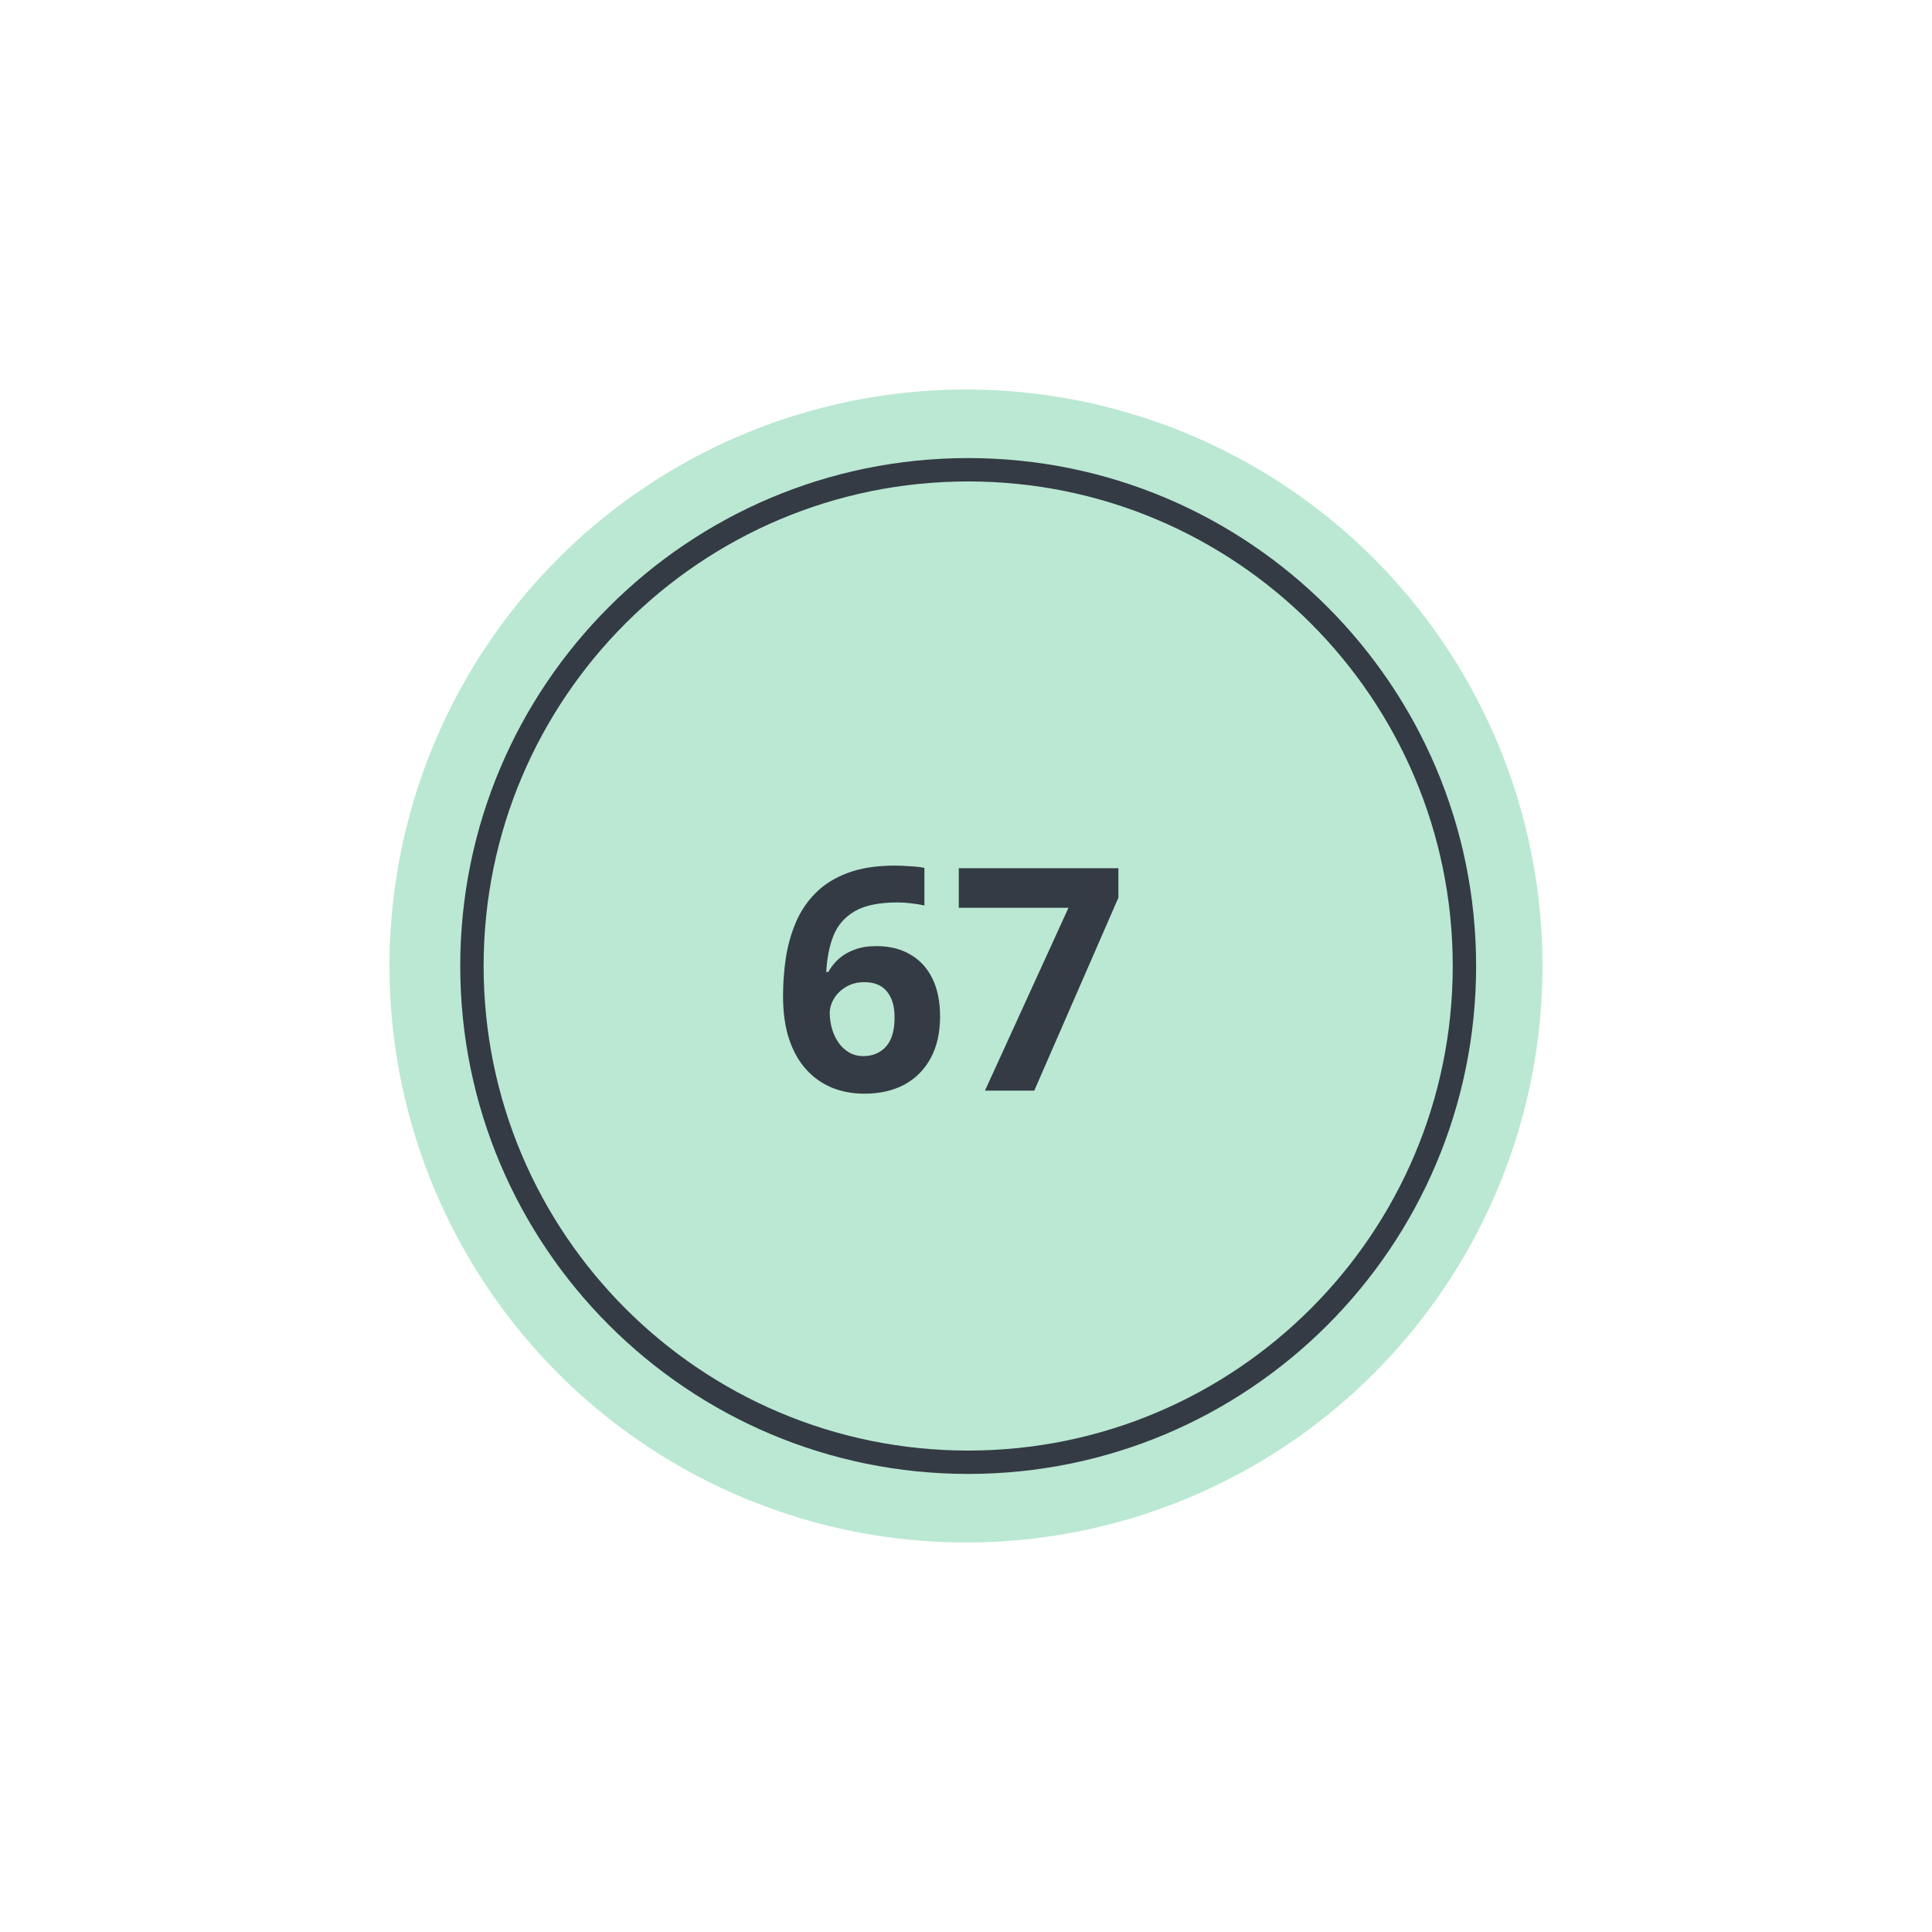 <svg width="124" height="124" viewBox="0 0 124 124" fill="none" xmlns="http://www.w3.org/2000/svg">
<g filter="url(#filter0_f_687_146)">
<circle cx="62" cy="62" r="37" fill="#9DDEC1" fill-opacity="0.7"/>
</g>
<path d="M50.258 63.935C50.258 63.115 50.316 62.305 50.434 61.504C50.557 60.697 50.769 59.938 51.068 59.228C51.368 58.512 51.788 57.881 52.328 57.334C52.868 56.781 53.555 56.348 54.389 56.035C55.222 55.716 56.231 55.557 57.416 55.557C57.696 55.557 58.022 55.57 58.393 55.596C58.77 55.615 59.083 55.651 59.33 55.703V58.115C59.07 58.057 58.79 58.011 58.49 57.978C58.197 57.94 57.904 57.92 57.611 57.92C56.426 57.92 55.508 58.109 54.857 58.486C54.213 58.864 53.757 59.388 53.49 60.059C53.23 60.723 53.077 61.497 53.031 62.383H53.158C53.34 62.064 53.568 61.781 53.842 61.533C54.122 61.286 54.46 61.09 54.857 60.947C55.255 60.797 55.72 60.723 56.254 60.723C57.087 60.723 57.81 60.902 58.422 61.26C59.034 61.611 59.506 62.122 59.838 62.793C60.17 63.464 60.336 64.281 60.336 65.244C60.336 66.273 60.137 67.158 59.74 67.9C59.343 68.643 58.78 69.212 58.051 69.609C57.328 70 56.469 70.195 55.473 70.195C54.743 70.195 54.063 70.072 53.432 69.824C52.8 69.57 52.247 69.186 51.772 68.672C51.296 68.158 50.925 67.51 50.658 66.728C50.391 65.941 50.258 65.01 50.258 63.935ZM55.414 67.783C56.007 67.783 56.488 67.581 56.859 67.178C57.23 66.774 57.416 66.143 57.416 65.283C57.416 64.587 57.253 64.04 56.928 63.643C56.609 63.239 56.124 63.037 55.473 63.037C55.03 63.037 54.639 63.138 54.301 63.34C53.969 63.535 53.712 63.786 53.529 64.092C53.347 64.391 53.256 64.701 53.256 65.019C53.256 65.352 53.301 65.68 53.393 66.006C53.484 66.331 53.62 66.628 53.803 66.894C53.985 67.162 54.21 67.376 54.477 67.539C54.75 67.702 55.062 67.783 55.414 67.783ZM63.217 70L68.578 58.262H61.537V55.723H71.781V57.617L66.381 70H63.217Z" fill="#343B44"/>
<path d="M62.14 93.85C79.73 93.85 93.99 79.59 93.99 62C93.99 44.41 79.73 30.15 62.14 30.15C44.55 30.15 30.29 44.41 30.29 62C30.29 79.59 44.55 93.85 62.14 93.85Z" stroke="#343B44" stroke-width="1.5" stroke-miterlimit="10"/>
<defs>
<filter id="filter0_f_687_146" x="0" y="0" width="124" height="124" filterUnits="userSpaceOnUse" color-interpolation-filters="sRGB">
<feFlood flood-opacity="0" result="BackgroundImageFix"/>
<feBlend mode="normal" in="SourceGraphic" in2="BackgroundImageFix" result="shape"/>
<feGaussianBlur stdDeviation="12.5" result="effect1_foregroundBlur_687_146"/>
</filter>
</defs>
</svg>
